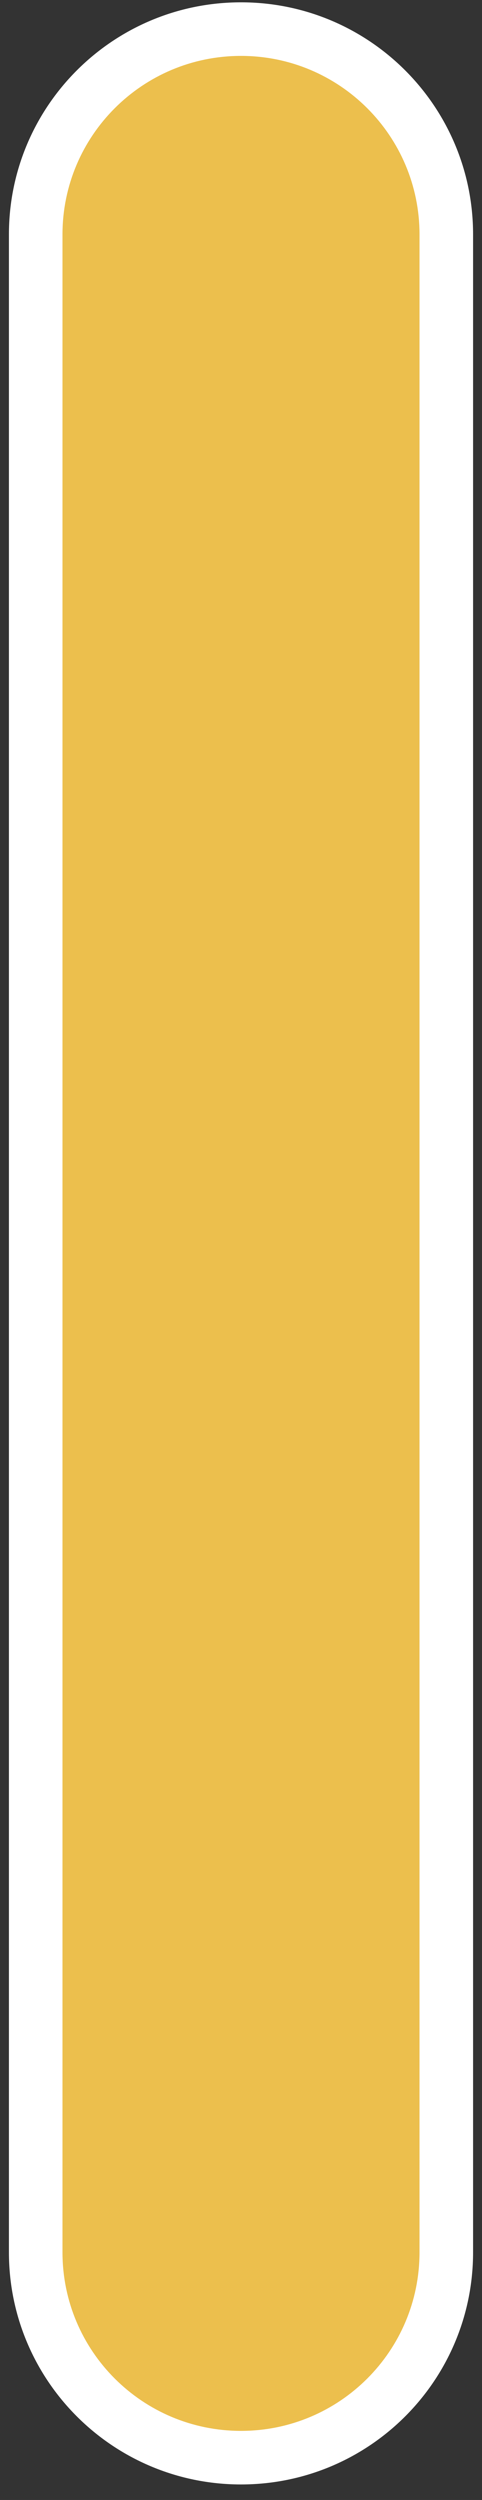 <svg xmlns="http://www.w3.org/2000/svg" width="27" height="140" viewBox="0 0 27 140" fill="none"><rect x="0" y="0" width="27" height="140" fill="#333333" stroke="none"/><g clip-path="url(#clip0_1_15)"><path d="M26.5 13.13C26.5 5.95 20.68 0.13 13.5 0.13C6.32 0.13 0.5 5.95 0.5 13.13V126.13C0.5 133.31 6.32 139.13 13.5 139.13C20.68 139.13 26.5 133.31 26.5 126.13V13.13Z" fill="white"></path><path d="M23.5 13.13C23.5 7.607 19.023 3.13 13.5 3.13C7.977 3.13 3.5 7.607 3.5 13.13V126.13C3.5 131.653 7.977 136.13 13.5 136.13C19.023 136.13 23.5 131.653 23.5 126.13V13.13Z" fill="#ECBF4D"></path></g><defs><clipPath id="clip0_1_15"><rect width="26" height="139" fill="white" transform="translate(0.5 0.13)"></rect></clipPath></defs></svg>